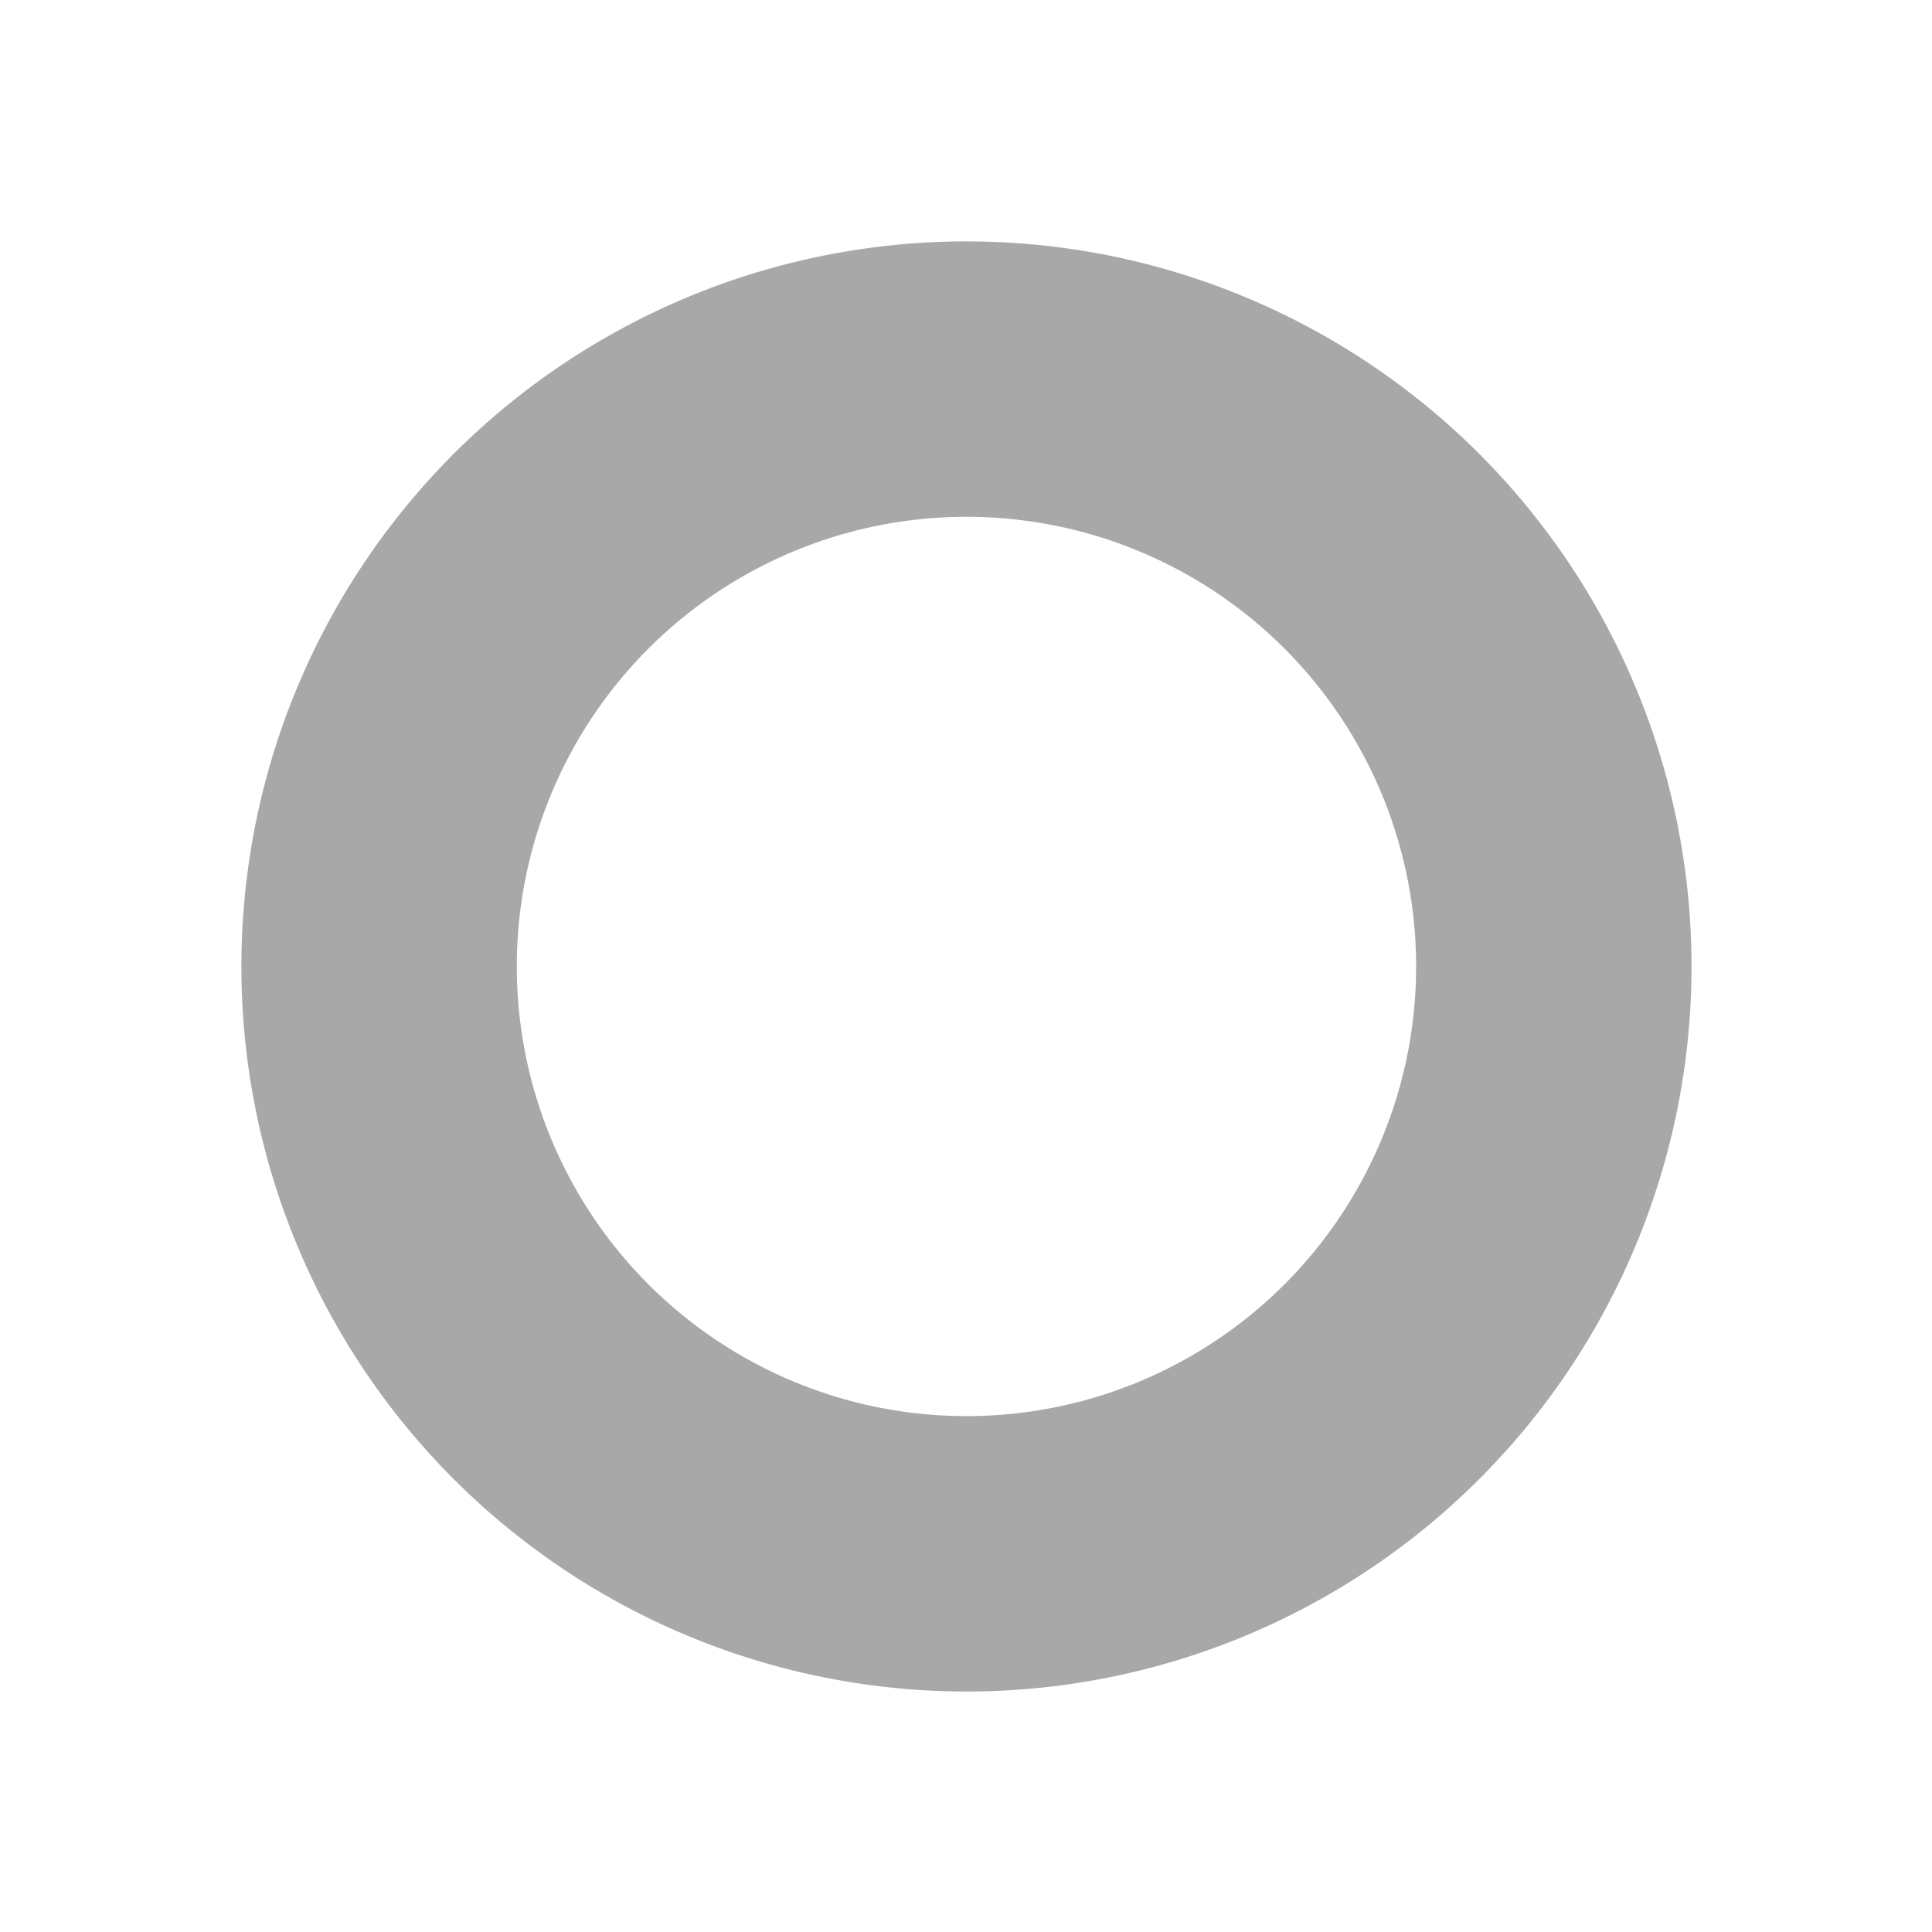 <svg version="1.1" id="svg5" xml:space="preserve" xmlns="http://www.w3.org/2000/svg" xmlns:svg="http://www.w3.org/2000/svg" viewBox="0 0 4.23 4.23">
	<defs id="defs2">
	</defs>
	<g id="layer1" style="display:inline" transform="translate(-8.467,-8.467)">
		<ellipse style="display:inline;fill:none;fill-opacity:1;stroke:#a8a8a8;stroke-width:0.603;stroke-linecap:butt;stroke-linejoin:bevel;stroke-dasharray:none;stroke-opacity:1;paint-order:normal" id="path7592" cx="10.583" cy="10.583" rx="1.286" ry="1.286">
		</ellipse>
	</g>
</svg>
